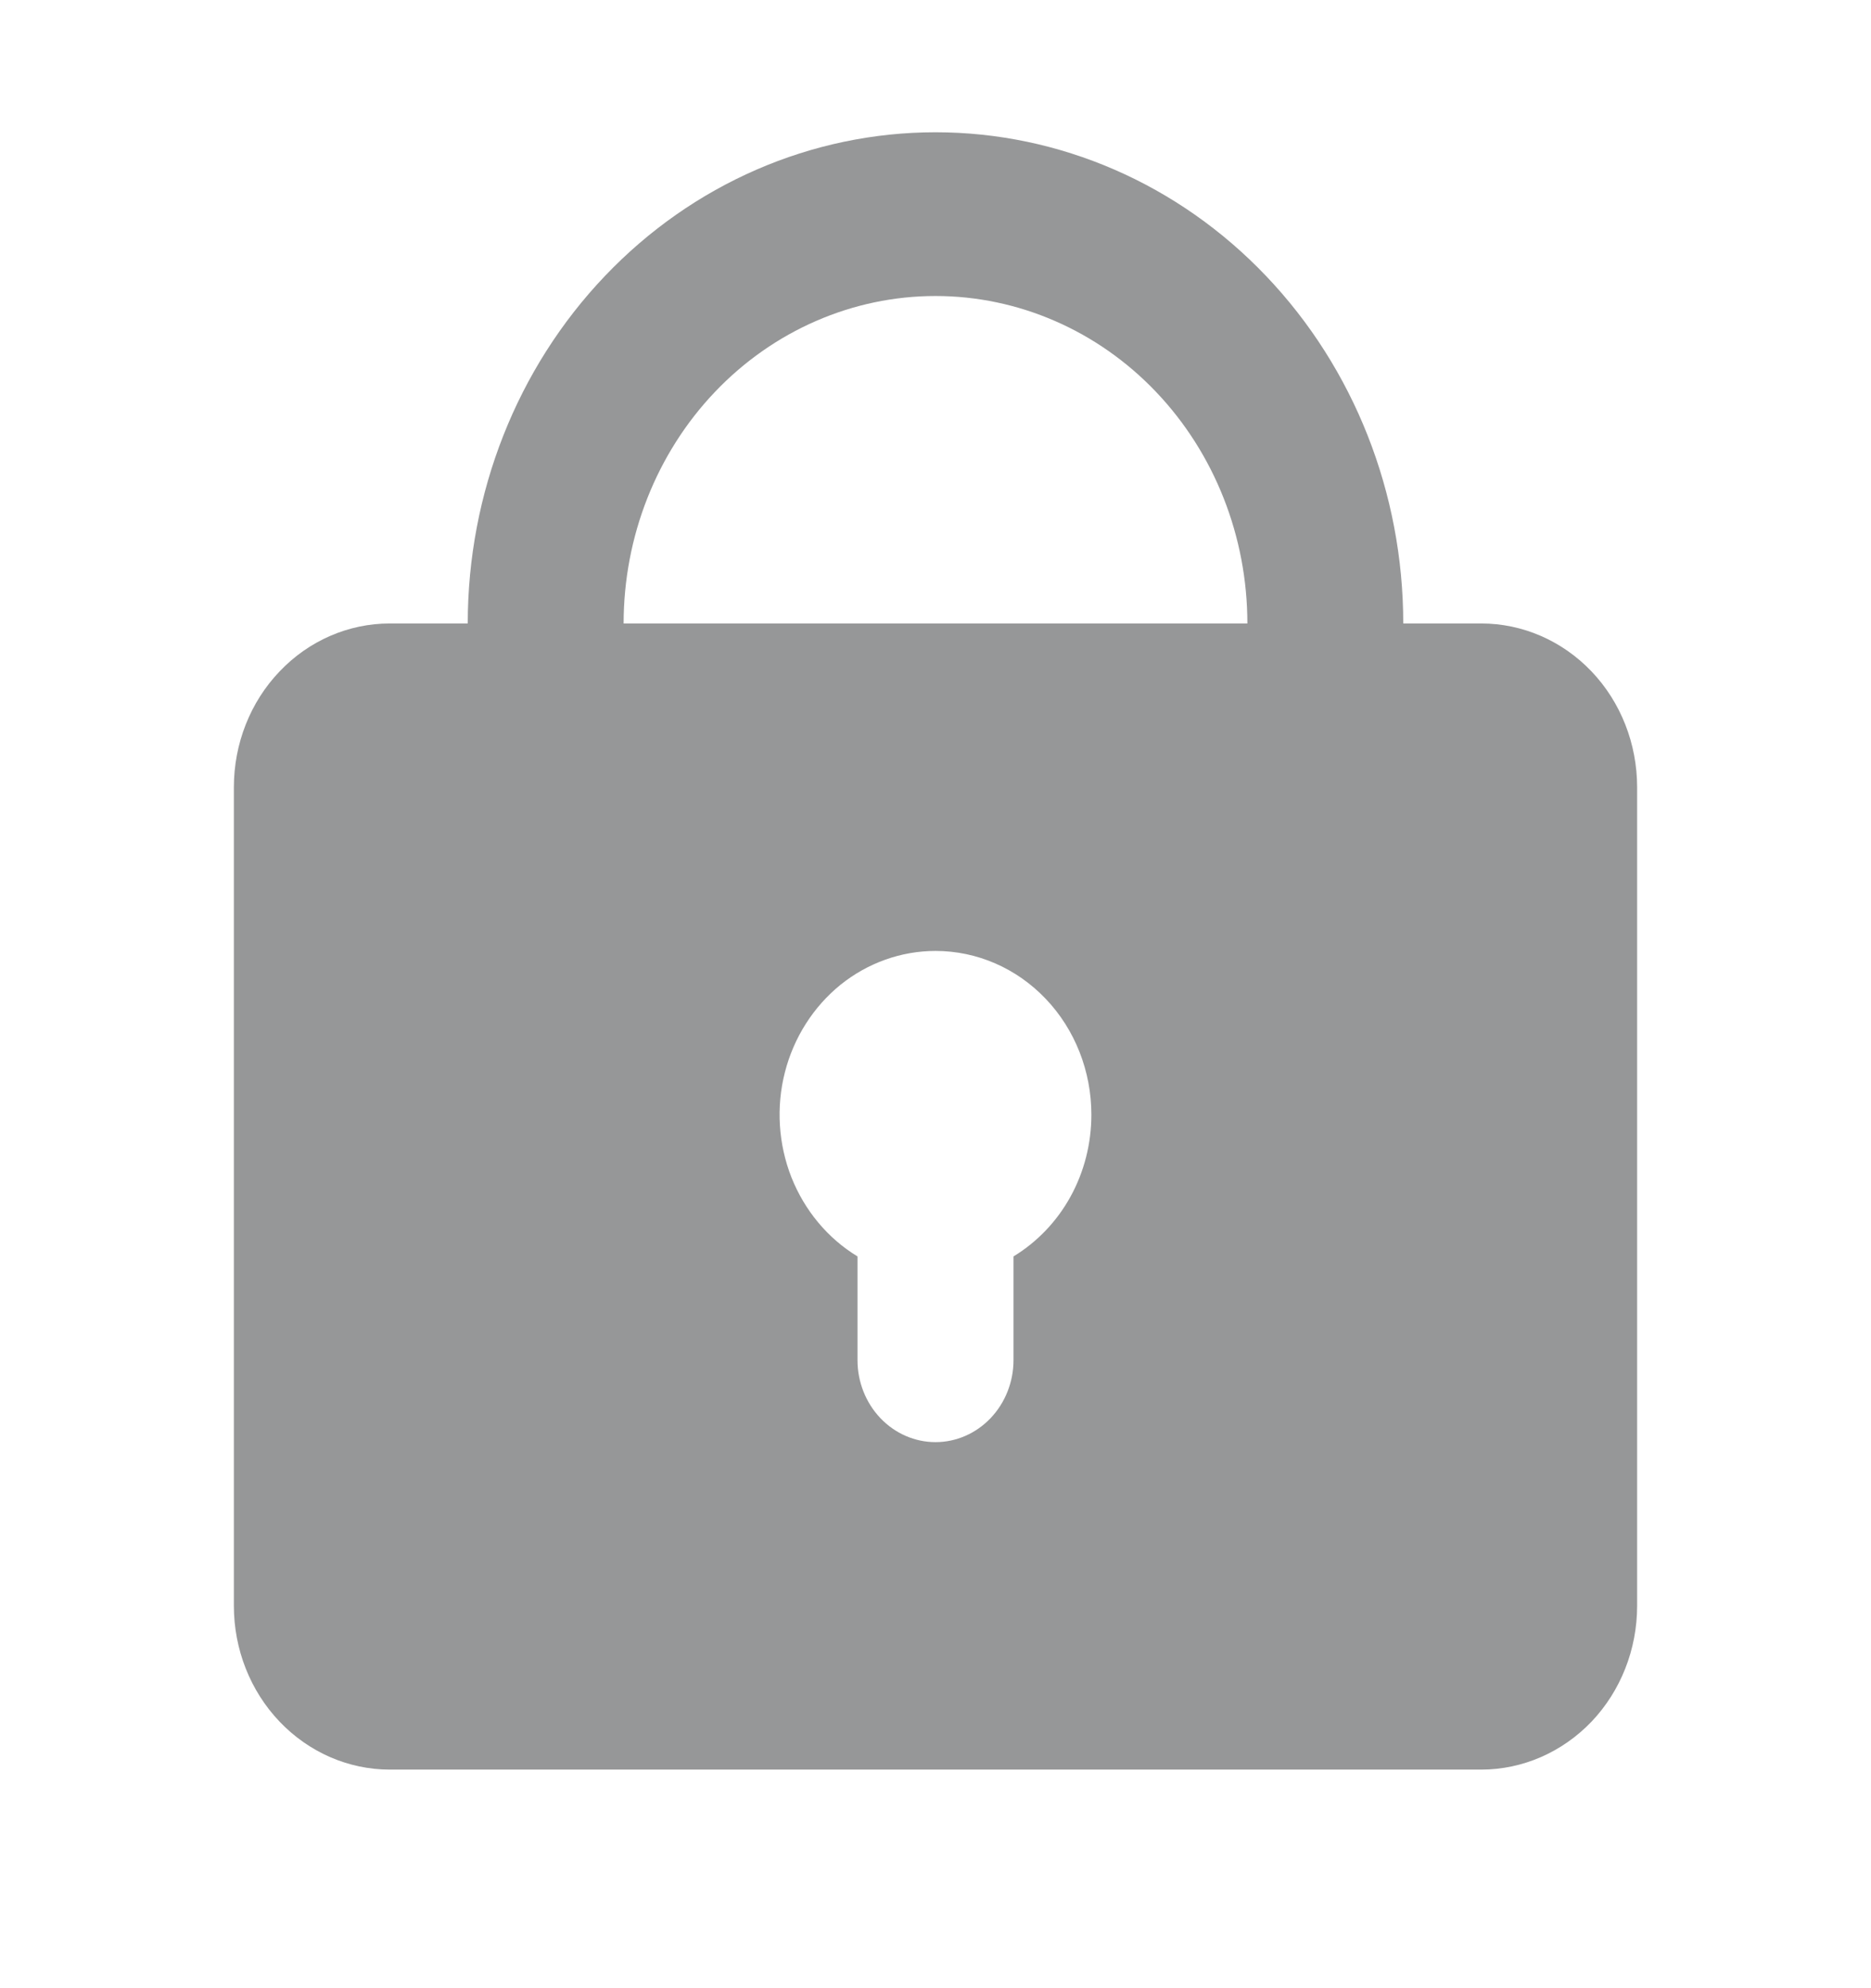 <svg xmlns="http://www.w3.org/2000/svg" width="16" height="17" viewBox="0 0 16 17" fill="none"><path fill-rule="evenodd" clip-rule="evenodd" d="M4 5.331C4 4.217 4.421 3.149 5.172 2.361C5.922 1.573 6.939 1.131 8 1.131C9.061 1.131 10.078 1.573 10.828 2.361C11.579 3.149 12 4.217 12 5.331H12.667C13.02 5.331 13.359 5.478 13.61 5.741C13.86 6.003 14 6.36 14 6.731V13.731C14 14.102 13.86 14.458 13.61 14.721C13.359 14.983 13.02 15.131 12.667 15.131H3.333C2.98 15.131 2.641 14.983 2.391 14.721C2.14 14.458 2 14.102 2 13.731V6.731C2 6.36 2.14 6.003 2.391 5.741C2.641 5.478 2.98 5.331 3.333 5.331H4ZM8 2.531C8.707 2.531 9.386 2.826 9.886 3.351C10.386 3.876 10.667 4.588 10.667 5.331H5.333C5.333 4.588 5.614 3.876 6.114 3.351C6.614 2.826 7.293 2.531 8 2.531ZM9.333 9.531C9.333 9.777 9.272 10.018 9.155 10.231C9.038 10.444 8.869 10.62 8.667 10.743V11.631C8.667 11.816 8.596 11.995 8.471 12.126C8.346 12.257 8.177 12.331 8 12.331C7.823 12.331 7.654 12.257 7.529 12.126C7.404 11.995 7.333 11.816 7.333 11.631V10.743C7.079 10.589 6.881 10.351 6.768 10.067C6.656 9.782 6.636 9.466 6.712 9.169C6.788 8.871 6.956 8.608 7.188 8.42C7.421 8.233 7.707 8.131 8 8.131C8.354 8.131 8.693 8.278 8.943 8.541C9.193 8.803 9.333 9.16 9.333 9.531Z" fill="#969798"></path></svg>